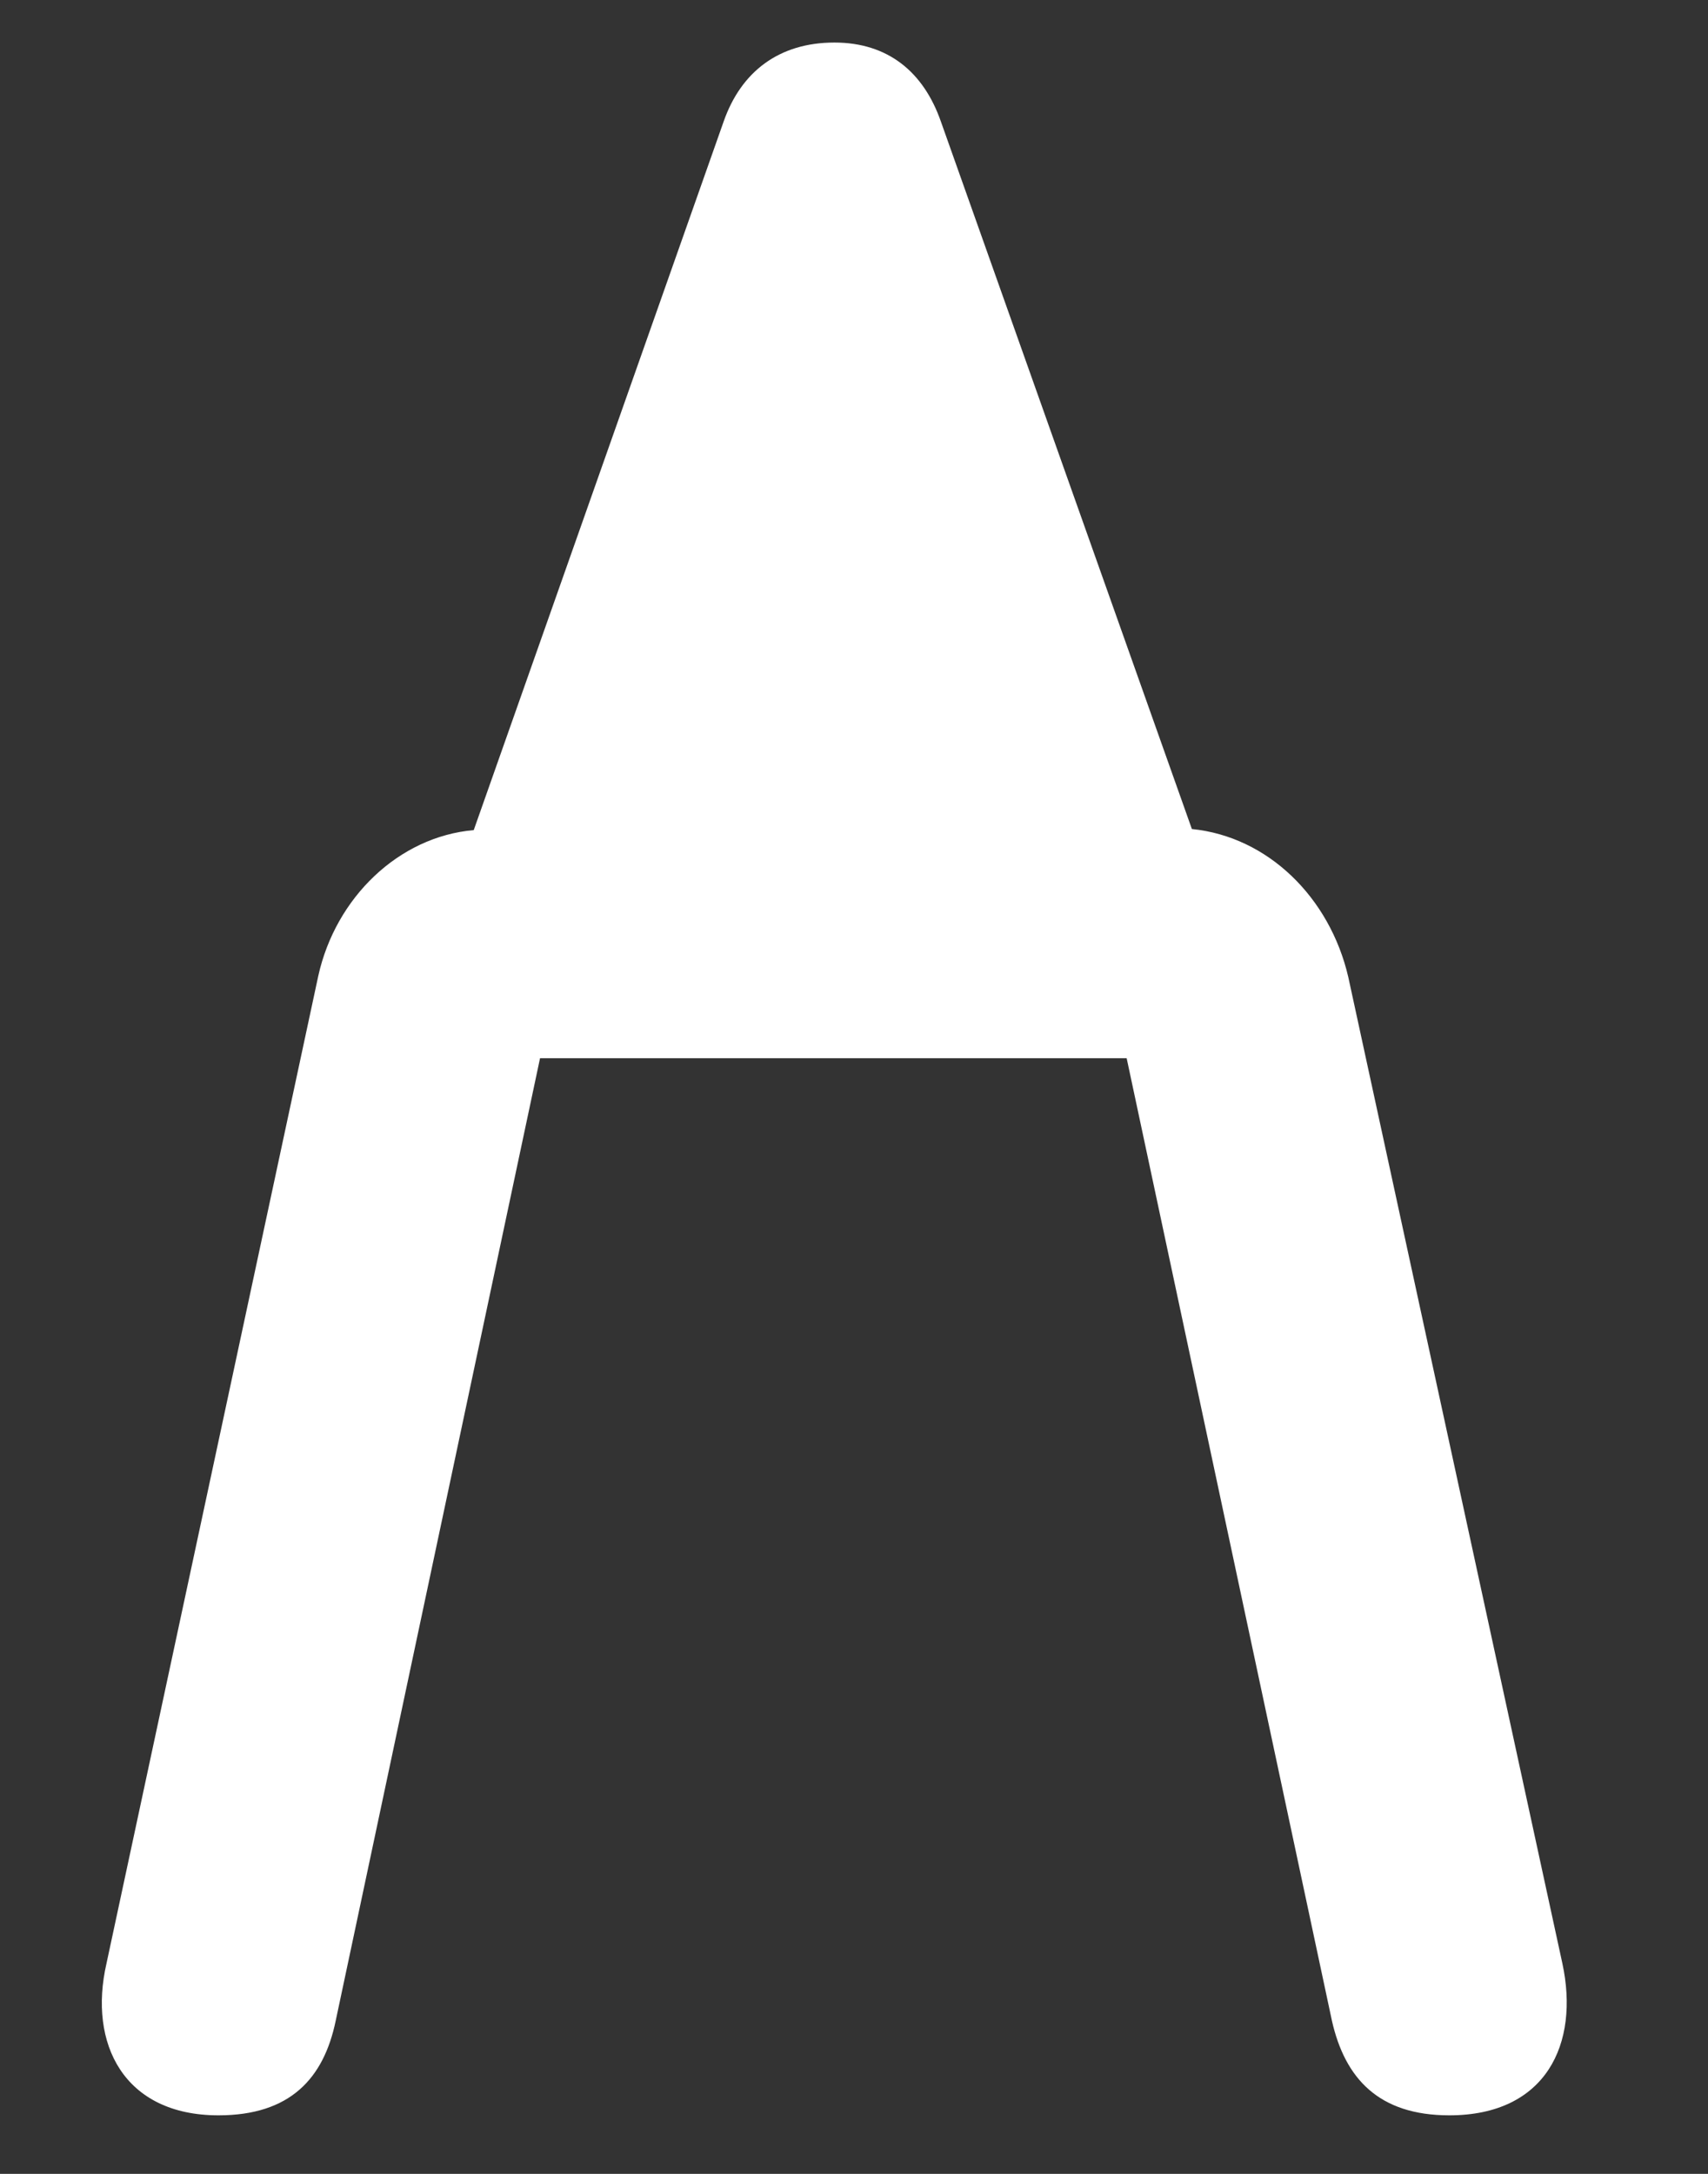 <svg width="11" height="14" viewBox="0 0 11 14" fill="none" xmlns="http://www.w3.org/2000/svg">
<rect x="0" y="0" width="11" height="14" fill="#333333" stroke="none"/>
<path d="M1.407 13.623C1.869 13.623 2.085 13.385 2.162 13.014L3.478 6.815H7.256L8.578 13.014C8.662 13.385 8.879 13.623 9.334 13.623C9.957 13.623 10.174 13.162 10.062 12.644L8.683 6.291C8.564 5.78 8.166 5.388 7.676 5.339L6.06 0.784C5.948 0.462 5.717 0.274 5.374 0.274C5.017 0.274 4.772 0.462 4.66 0.784L3.051 5.346C2.568 5.388 2.162 5.78 2.05 6.284L0.686 12.644C0.567 13.162 0.798 13.623 1.407 13.623Z" fill="white"/>
</svg>

